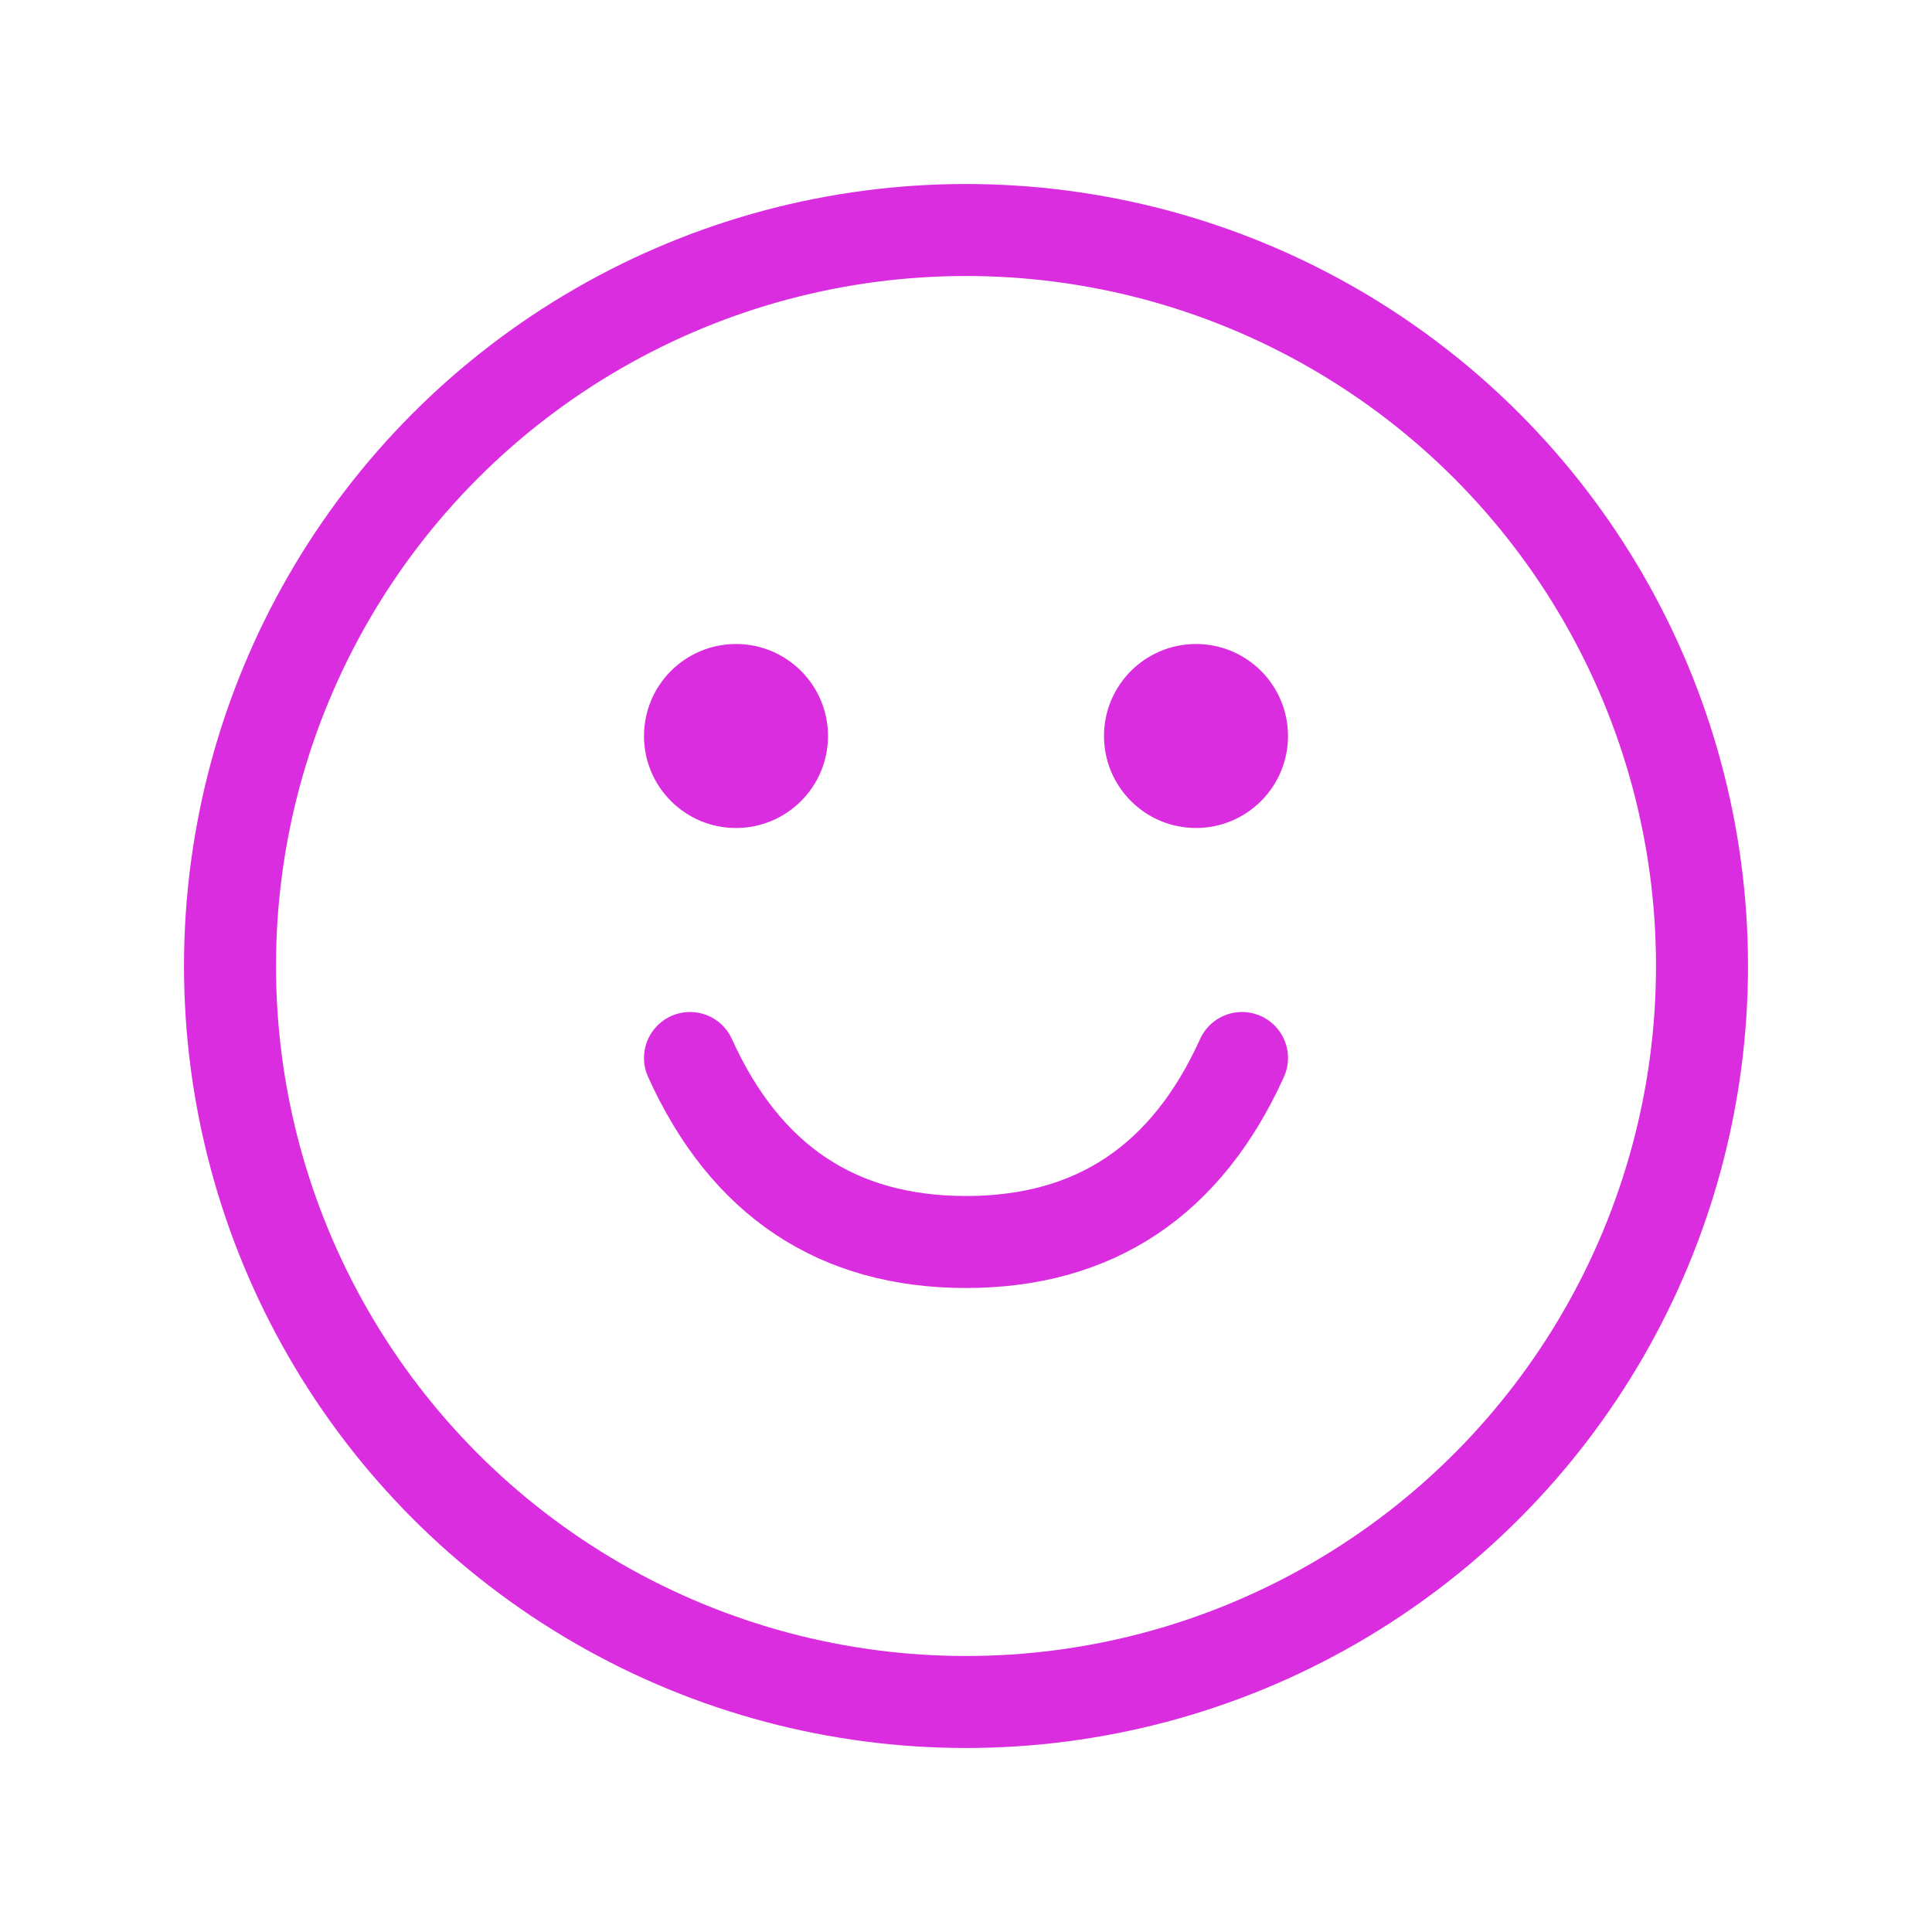 <svg height="21" viewBox="0 0 21 21" width="21" xmlns="http://www.w3.org/2000/svg"><g fill="none" fill-rule="evenodd" transform="translate(2 2)"><circle cx="8.5" cy="8.5" r="8" stroke="#db2de0" stroke-linecap="round" stroke-linejoin="round" stroke-width="1px" original-stroke="#333333" fill="none"></circle><circle cx="6" cy="6" fill="#db2de0" r="1" opacity="1" original-fill="#333333"></circle><circle cx="11" cy="6" fill="#db2de0" r="1" opacity="1" original-fill="#333333"></circle><path d="m5.5 9.5c.603 1.333 1.603 2 3 2s2.397-.667 3-2" stroke="#db2de0" stroke-linecap="round" stroke-linejoin="round" stroke-width="1px" original-stroke="#333333" fill="none"></path></g></svg>